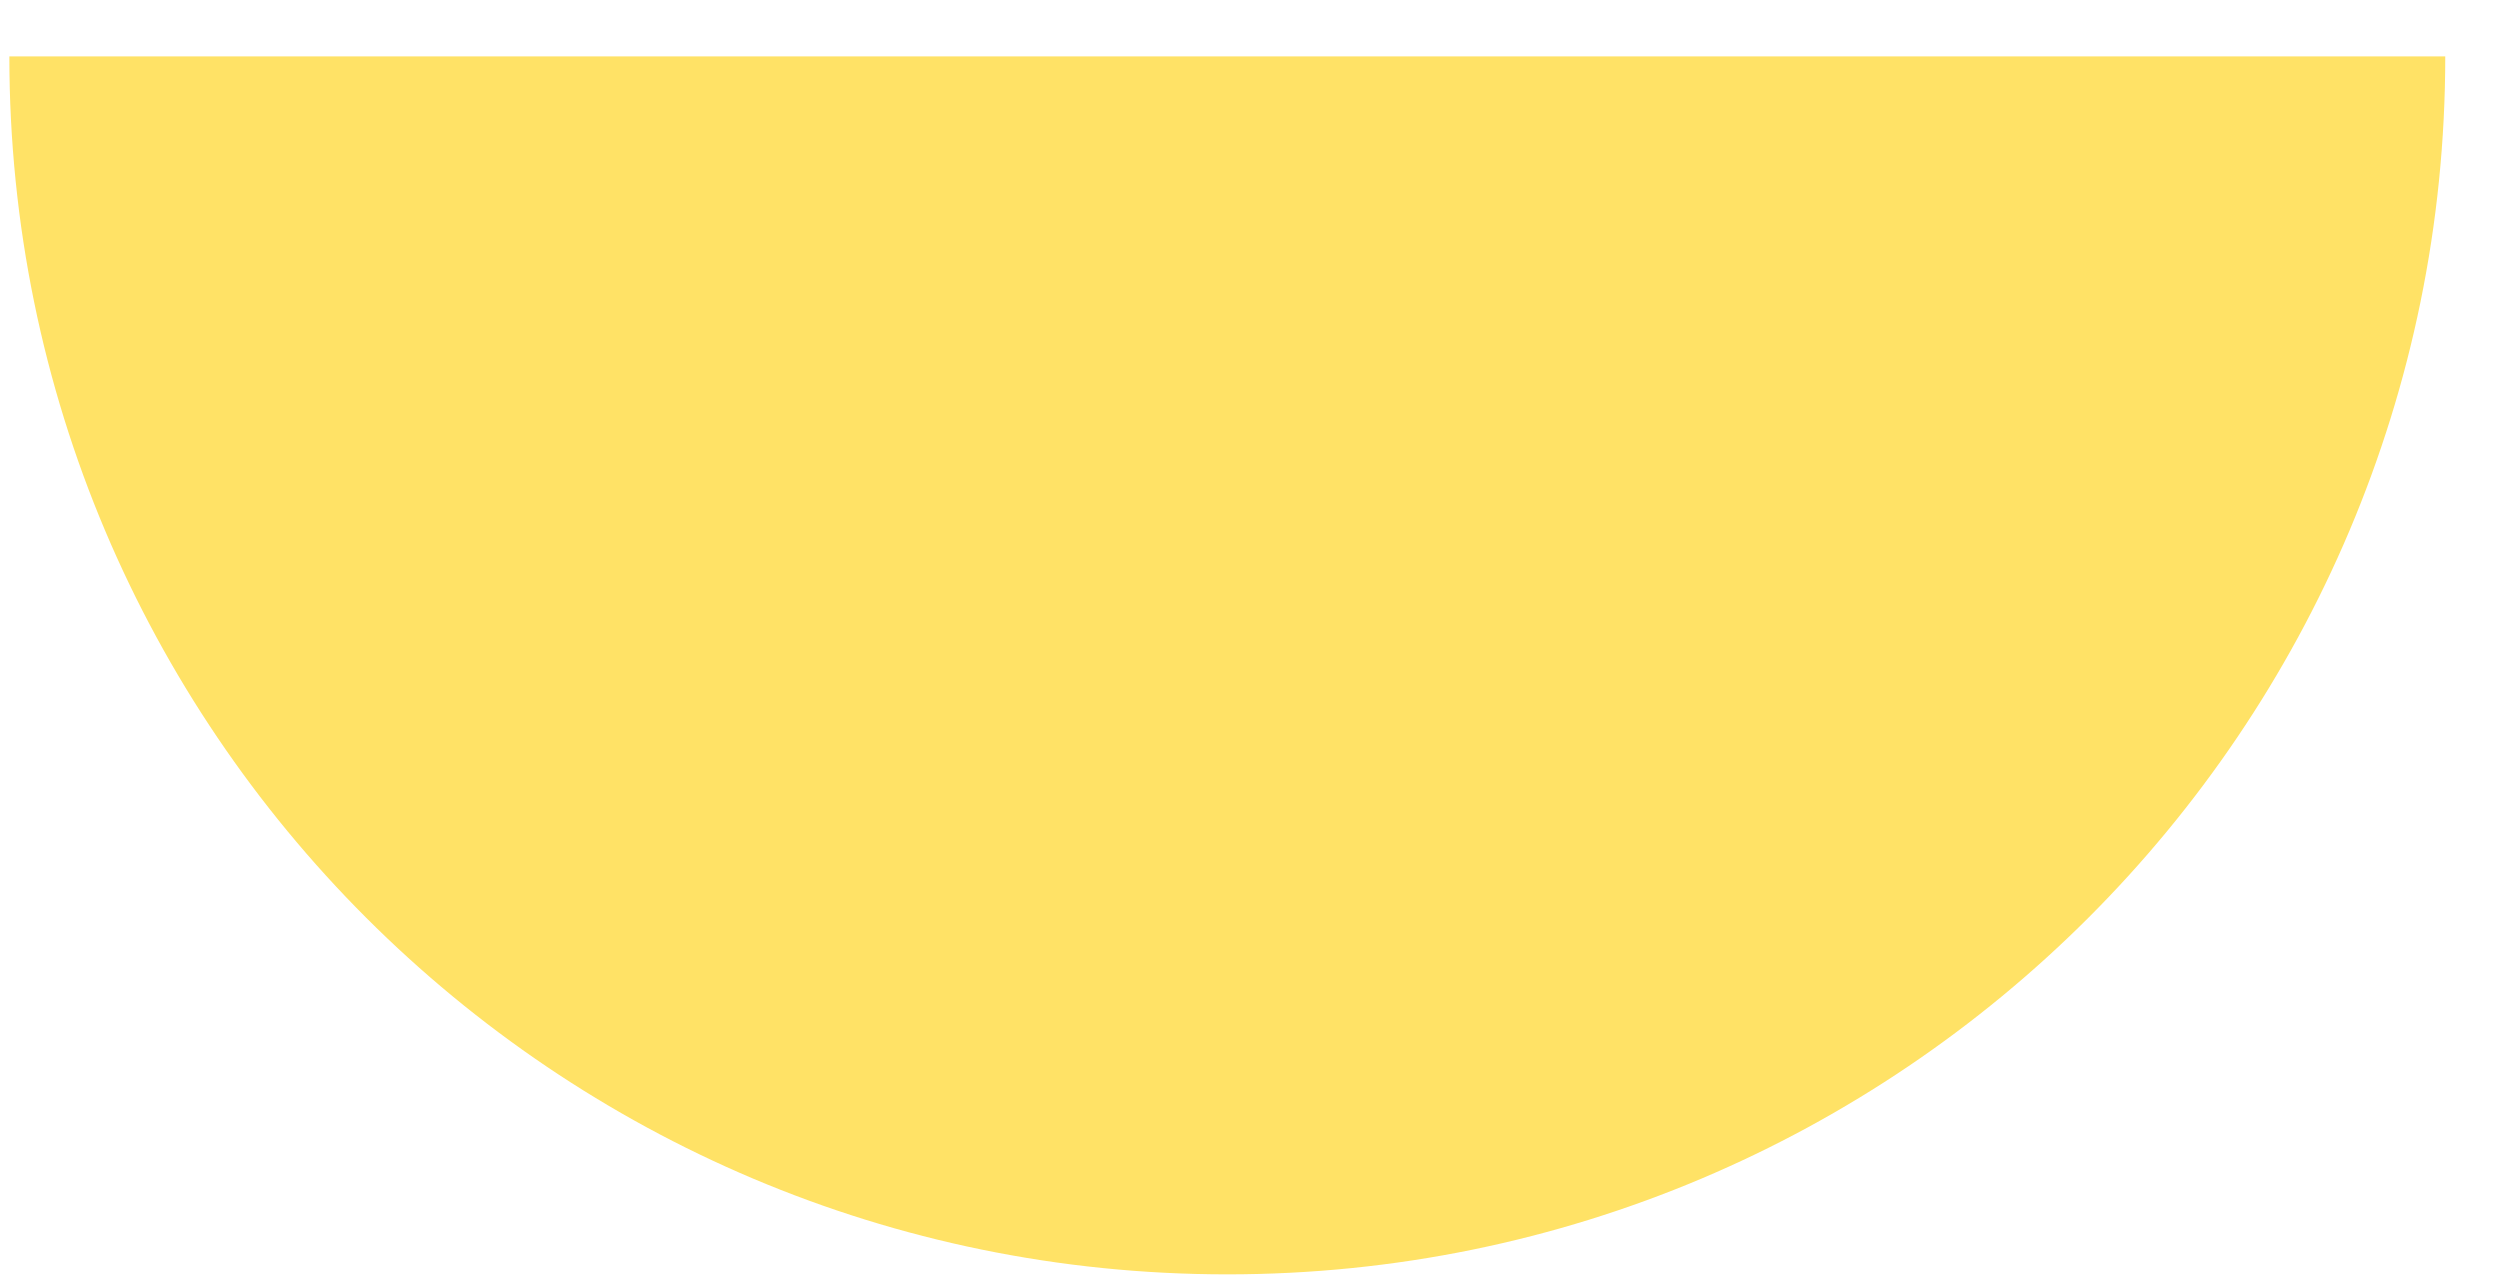 <?xml version="1.0" encoding="UTF-8"?>
<svg width="39px" height="20px" viewBox="0 0 39 20" version="1.1" xmlns="http://www.w3.org/2000/svg" xmlns:xlink="http://www.w3.org/1999/xlink">
    <!-- Generator: Sketch 52.5 (67469) - http://www.bohemiancoding.com/sketch -->
    <title>Oval</title>
    <desc>Created with Sketch.</desc>
    <g id="Landing-Page" stroke="none" stroke-width="1" fill="none" fill-rule="evenodd" fill-opacity="0.6">
        <g id="Home" transform="translate(-1275, -9542)" fill="#FFCE00">
            <g id="The-Challenge---3" transform="translate(0, 9400.122)">
                <path d="M1275.146,161.758 C1275.146,151.264 1283.652,142.758 1294.146,142.758 C1304.639,142.758 1313.146,151.264 1313.146,161.758 L1275.146,161.758 Z" id="Oval" transform="translate(1294.146, 152.258) scale(1, -1) translate(-1294.146, -152.258) "></path>
            </g>
        </g>
    </g>
</svg>